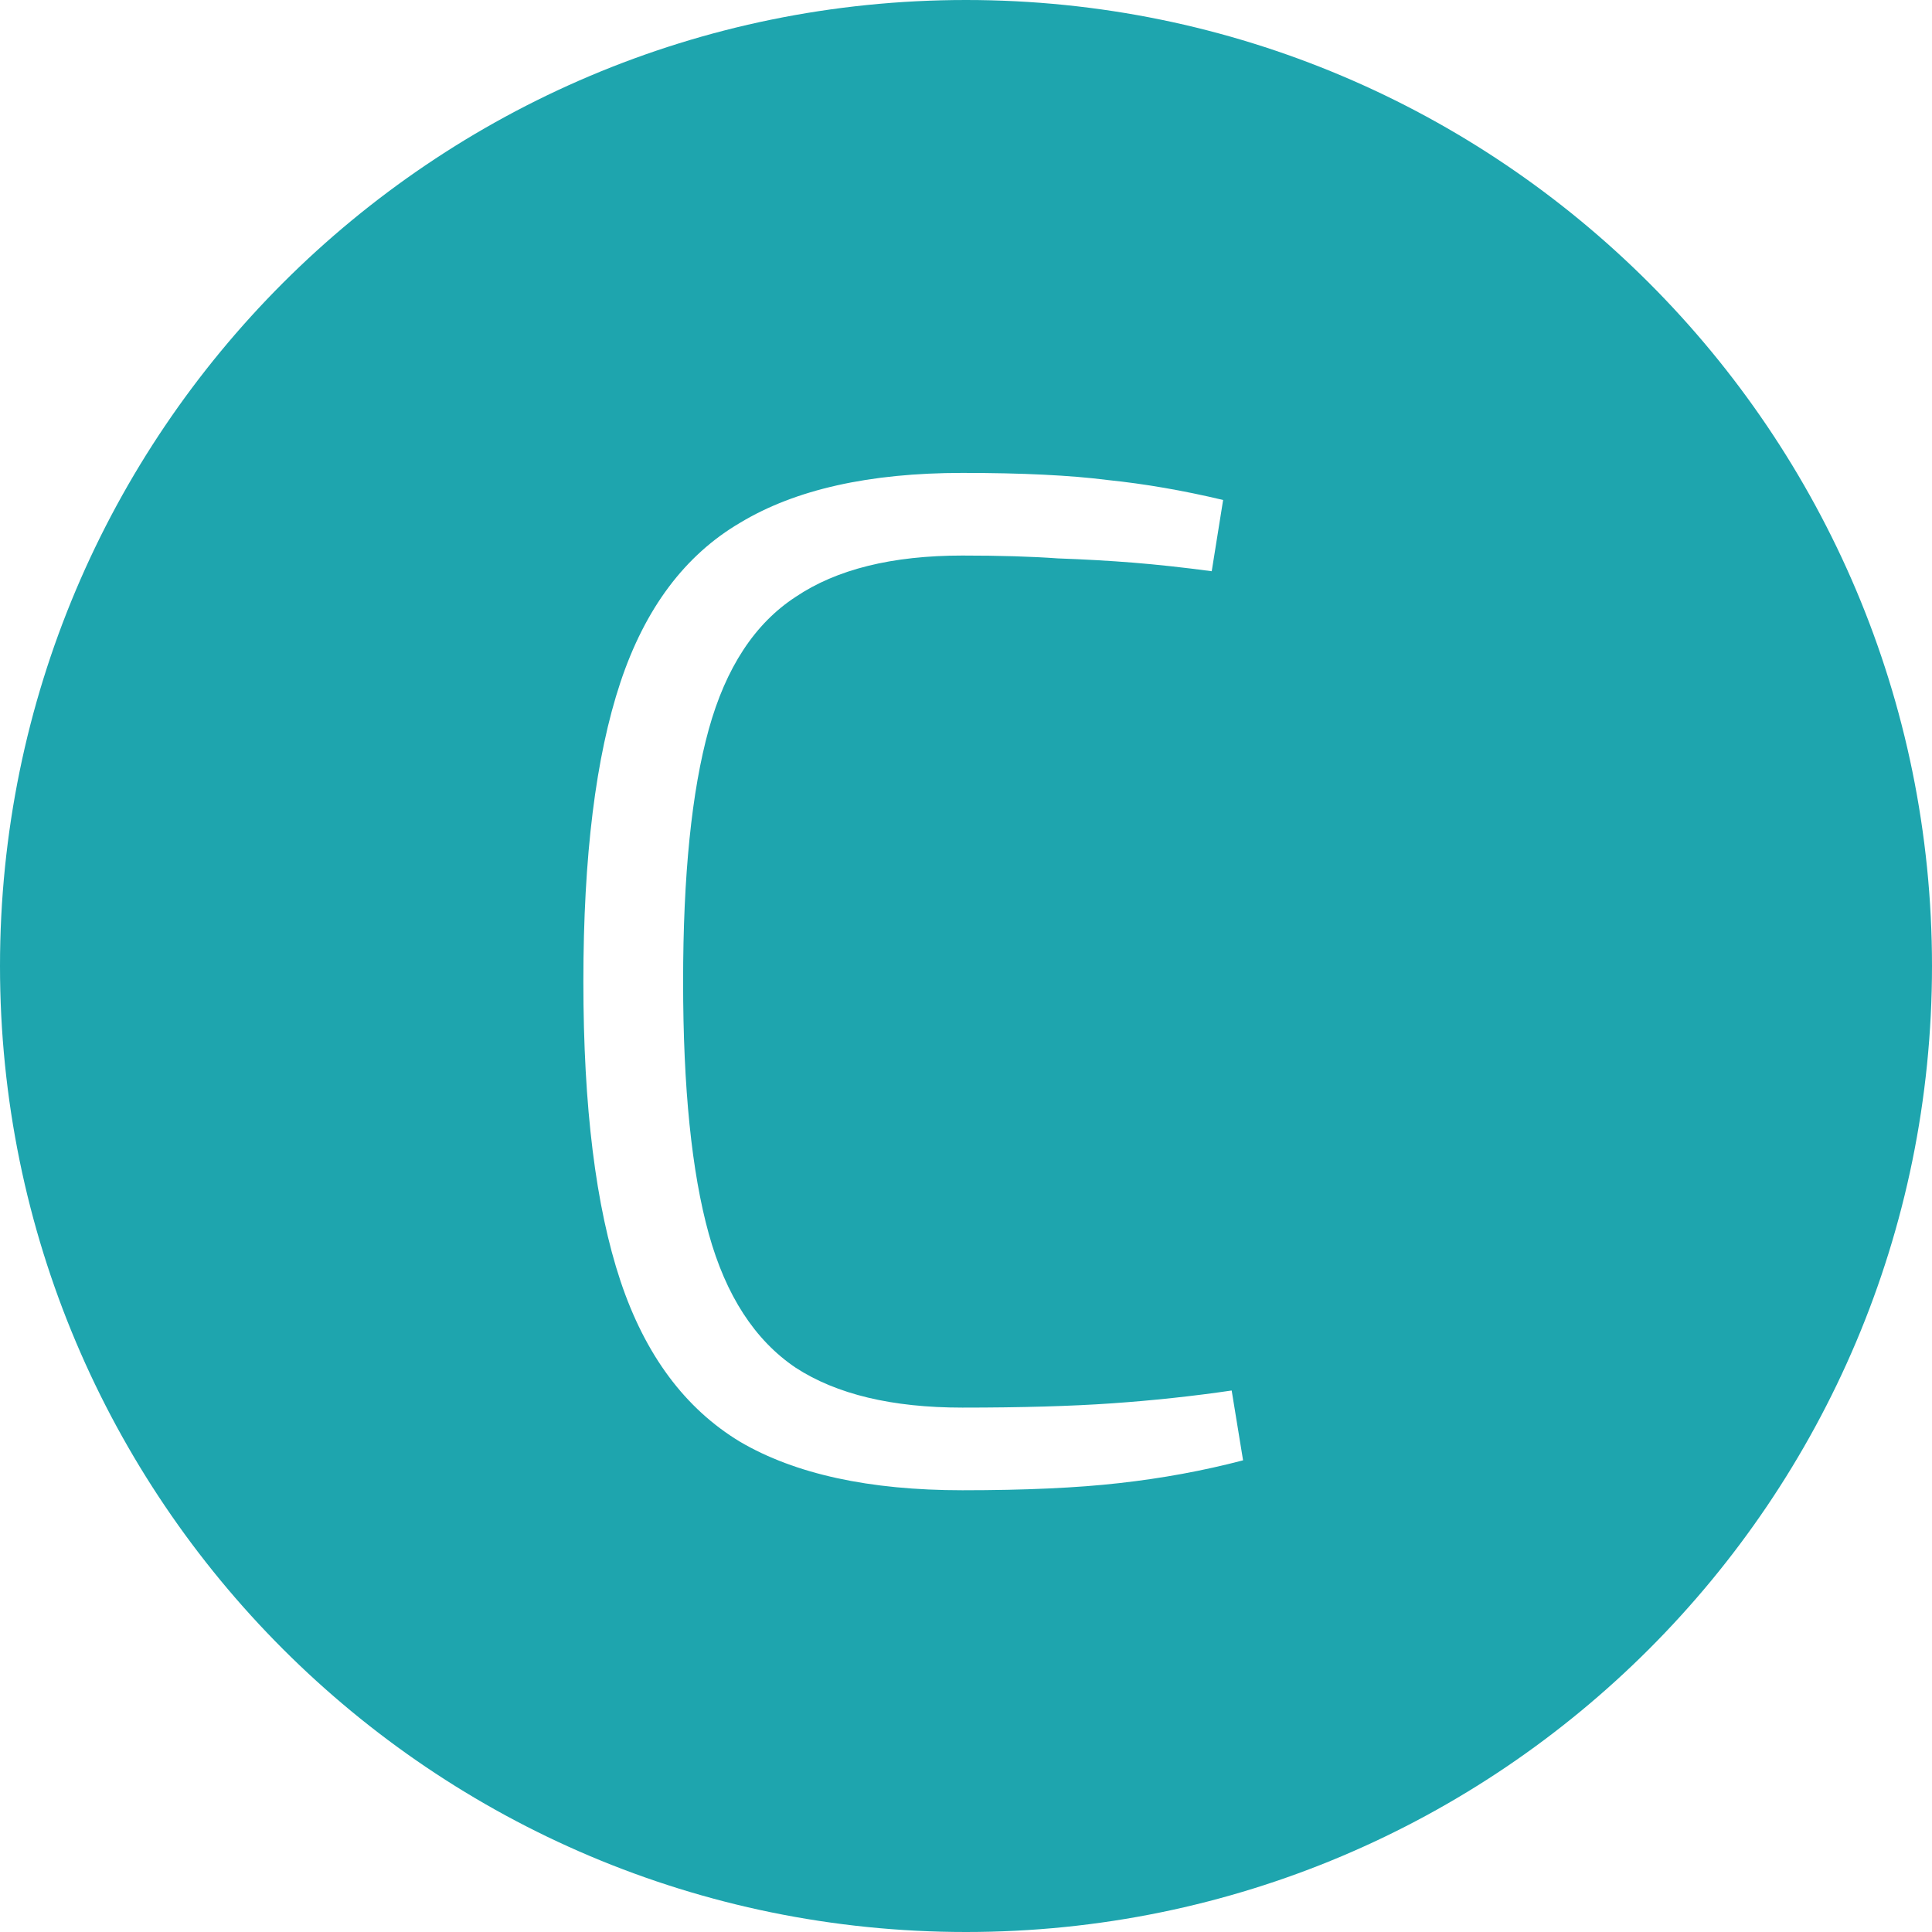 <svg width="80" height="80" viewBox="0 0 80 80" fill="none" xmlns="http://www.w3.org/2000/svg">
<path fill-rule="evenodd" clip-rule="evenodd" d="M40 80C62.091 80 80 62.091 80 40C80 17.909 62.091 0 40 0C17.909 0 0 17.909 0 40C0 62.091 17.909 80 40 80ZM45.868 19.877C44.334 19.68 42.328 19.582 39.85 19.582C35.995 19.582 32.928 20.27 30.646 21.647C28.365 22.984 26.713 25.187 25.69 28.255C24.668 31.323 24.156 35.453 24.156 40.645C24.156 45.837 24.668 49.967 25.69 53.035C26.713 56.103 28.365 58.325 30.646 59.702C32.928 61.039 35.995 61.708 39.85 61.708C42.446 61.708 44.609 61.61 46.34 61.413C48.11 61.216 49.821 60.902 51.473 60.469L51.001 57.578C49.389 57.814 47.736 57.991 46.045 58.109C44.354 58.227 42.289 58.286 39.85 58.286C36.94 58.286 34.639 57.735 32.947 56.634C31.256 55.493 30.056 53.645 29.348 51.088C28.64 48.531 28.286 45.05 28.286 40.645C28.286 36.24 28.64 32.759 29.348 30.202C30.056 27.645 31.256 25.816 32.947 24.715C34.639 23.574 36.94 23.004 39.85 23.004C41.384 23.004 42.702 23.043 43.803 23.122C44.904 23.161 45.947 23.22 46.93 23.299C47.913 23.378 48.995 23.496 50.175 23.653L50.647 20.703C48.995 20.31 47.402 20.034 45.868 19.877Z" fill="#1EA5AE"/>
</svg>

